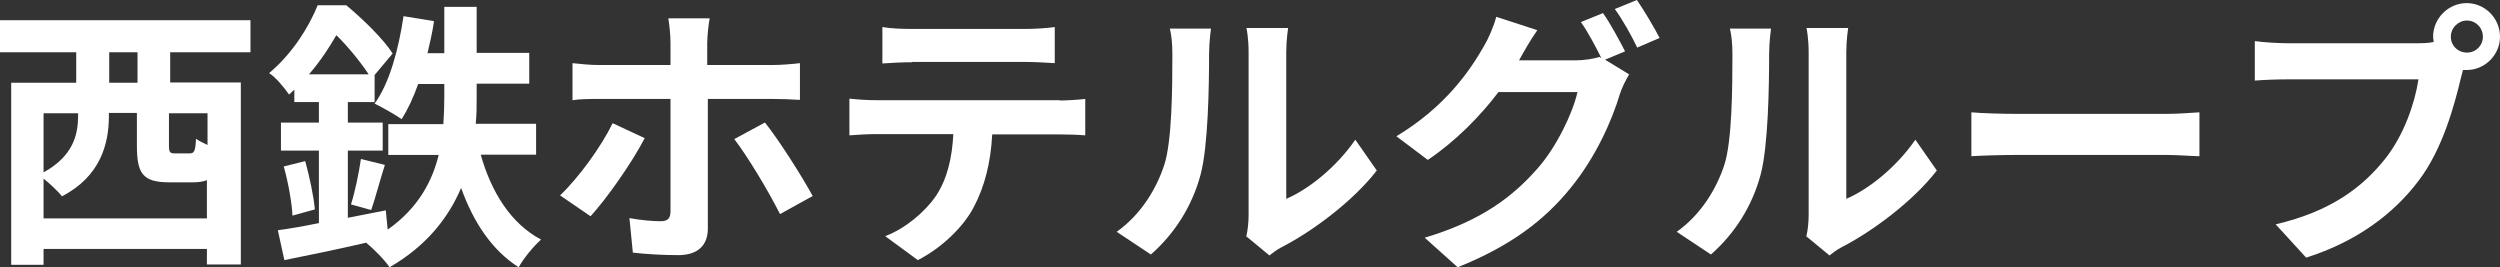 <?xml version="1.0" encoding="UTF-8"?><svg id="_レイヤー_2" xmlns="http://www.w3.org/2000/svg" width="80.35" height="8.59" viewBox="0 0 80.35 8.59"><rect x="0" y="0" width="80.35" height="8.59" fill="#333333" stroke="none"/><defs><style>.cls-1{fill:#fff;}</style></defs><g id="_レイヤー_1-2"><path class="cls-1" d="m5.47,1.67v.98h2.27v5.85h-1.09v-.5H1.4v.51H.36V2.66h2.09v-.98H0V.65h8.05v1.03h-2.57Zm1.18,5.36v-1.24c-.13.05-.27.07-.45.07h-.76c-.87,0-1.04-.3-1.04-1.19v-1.04h-.9v.1c0,.89-.27,1.94-1.51,2.58-.11-.15-.38-.4-.59-.57v1.28h5.26ZM1.4,3.64v1.9c.96-.53,1.11-1.22,1.11-1.82v-.08h-1.11Zm3.02-1.96h-.91v.98h.91v-.98Zm2.24,1.96h-1.23v1.03c0,.23.03.26.2.26h.46c.15,0,.19-.06.21-.47.09.07.23.13.37.2v-1.02Z"/><path class="cls-1" d="m15.45,4.97c.34,1.2.96,2.21,1.94,2.73-.24.21-.56.6-.72.89-.86-.55-1.45-1.44-1.85-2.55-.4.94-1.09,1.85-2.3,2.55-.15-.23-.5-.58-.75-.79-.95.22-1.89.41-2.63.56l-.21-.96c.38-.05.83-.13,1.32-.23v-2.33h-1.22v-.9h1.22v-.66h-.79v-.4c-.05.05-.12.11-.17.16-.14-.21-.43-.56-.64-.69.76-.64,1.28-1.49,1.56-2.18h.92c.53.44,1.19,1.08,1.49,1.55l-.58.69v.87h-.86v.66h1.12v.9h-1.12v2.16c.4-.08.82-.16,1.22-.24l.06.62c.98-.69,1.43-1.55,1.64-2.4h-1.62v-.99h1.77c.02-.3.03-.59.03-.87v-.42h-.84c-.15.43-.33.81-.53,1.13-.2-.14-.64-.39-.87-.5.48-.66.77-1.74.93-2.81l.98.16c-.05.35-.13.69-.21,1.03h.54V.22h1.04v1.48h1.69v.99h-1.69v.43c0,.28,0,.57-.03.86h1.94v.99h-1.78Zm-5.64.21c.14.5.27,1.13.31,1.55l-.72.2c-.02-.43-.14-1.08-.28-1.58l.68-.17Zm2.04-2.79c-.25-.38-.66-.89-1.04-1.26-.23.4-.51.83-.88,1.26h1.93Zm-.57,4.18c.13-.4.26-1.04.32-1.46l.77.19c-.16.5-.31,1.08-.44,1.45l-.65-.18Z"/><path class="cls-1" d="m20.72,4.44c-.41.8-1.25,1.98-1.74,2.51l-.98-.67c.6-.57,1.32-1.56,1.69-2.32l1.03.48Zm2.03-1.28v4.19c0,.52-.31.85-.95.85-.48,0-1.01-.03-1.46-.08l-.11-1.11c.38.07.77.1,1,.1s.32-.09.32-.32c0-.33,0-3.19,0-3.61h0s-2.29,0-2.29,0c-.27,0-.61,0-.86.04v-1.19c.27.03.59.06.86.06h2.29v-.72c0-.23-.04-.63-.07-.78h1.33c-.03.13-.08.56-.08.79v.71h2.09c.26,0,.65-.03.89-.06v1.18c-.28-.02-.63-.03-.88-.03h-2.1Zm1.83.77c.46.58,1.18,1.71,1.54,2.37l-1.05.58c-.39-.77-1.04-1.85-1.47-2.41l.98-.53Z"/><path class="cls-1" d="m34.06,3.23c.19,0,.58-.02.82-.05v1.17c-.23-.02-.57-.03-.82-.03h-2.17c-.05.93-.25,1.68-.58,2.31-.31.62-1.01,1.32-1.81,1.73l-1.05-.77c.64-.24,1.27-.77,1.63-1.29.37-.56.52-1.23.56-1.99h-2.48c-.26,0-.61.02-.86.04v-1.18c.27.03.59.05.86.05h5.9Zm-4.74-1.23c-.31,0-.69.02-.96.04V.87c.29.05.66.06.95.06h3.62c.31,0,.67-.02.97-.06v1.16c-.31-.02-.66-.04-.97-.04h-3.61Z"/><path class="cls-1" d="m35.89,7.45c.79-.56,1.28-1.39,1.53-2.15.25-.77.26-2.48.26-3.56,0-.36-.03-.6-.08-.82h1.32s-.06.44-.06.81c0,1.06-.03,2.96-.27,3.87-.27,1.02-.83,1.9-1.6,2.58l-1.1-.73Zm4.17.13c.04-.17.07-.42.07-.67V1.67c0-.41-.06-.75-.07-.77h1.34s-.06.38-.06.78v4.71c.73-.31,1.62-1.03,2.22-1.9l.69.99c-.75.97-2.04,1.94-3.05,2.46-.19.1-.28.18-.4.27l-.75-.62Z"/><path class="cls-1" d="m51.59,1.92l.77.47c-.1.17-.23.42-.3.64-.24.81-.76,2.01-1.58,3.01-.85,1.05-1.94,1.87-3.63,2.55l-1.06-.95c1.84-.55,2.84-1.33,3.63-2.23.61-.69,1.13-1.78,1.28-2.45h-2.54c-.59.78-1.38,1.58-2.27,2.18l-1.01-.76c1.58-.95,2.37-2.12,2.81-2.89.14-.23.32-.64.4-.95l1.32.43c-.22.31-.45.72-.56.92l-.03.05h1.81c.28,0,.59-.05.78-.11l.06.04c-.18-.36-.43-.84-.66-1.16l.71-.29c.23.32.54.9.71,1.23l-.67.28Zm1.02-1.92c.23.33.57.91.73,1.22l-.72.31c-.18-.38-.47-.9-.72-1.24l.71-.29Z"/><path class="cls-1" d="m53.89,7.45c.79-.56,1.28-1.39,1.53-2.15.25-.77.26-2.48.26-3.56,0-.36-.03-.6-.08-.82h1.32s-.06.44-.06.81c0,1.06-.03,2.96-.27,3.87-.27,1.02-.83,1.9-1.6,2.58l-1.1-.73Zm4.17.13c.04-.17.07-.42.07-.67V1.67c0-.41-.06-.75-.07-.77h1.34s-.06.38-.06.78v4.71c.73-.31,1.62-1.03,2.22-1.9l.69.99c-.75.97-2.04,1.94-3.05,2.46-.19.1-.28.18-.4.27l-.75-.62Z"/><path class="cls-1" d="m63.36,3.61c.32.03.98.05,1.45.05h4.83c.41,0,.82-.04,1.05-.05v1.41c-.22,0-.68-.04-1.05-.04h-4.83c-.51,0-1.12.02-1.45.04v-1.41Z"/><path class="cls-1" d="m77.71,1.39c.13,0,.31,0,.51-.04,0-.05-.02-.11-.02-.17,0-.59.49-1.08,1.08-1.08s1.07.49,1.07,1.08-.49,1.07-1.07,1.07c-.04,0-.08,0-.12,0l-.07.27c-.21.88-.59,2.28-1.35,3.28-.81,1.08-2.01,1.97-3.62,2.48l-.98-1.07c1.79-.42,2.8-1.2,3.53-2.12.59-.75.94-1.76,1.06-2.54h-4.19c-.41,0-.84.02-1.07.04v-1.27c.26.04.77.07,1.07.07h4.17Zm2.09-.21c0-.29-.23-.52-.51-.52s-.52.23-.52.52.23.51.52.51.51-.23.51-.51Z"/></g></svg>